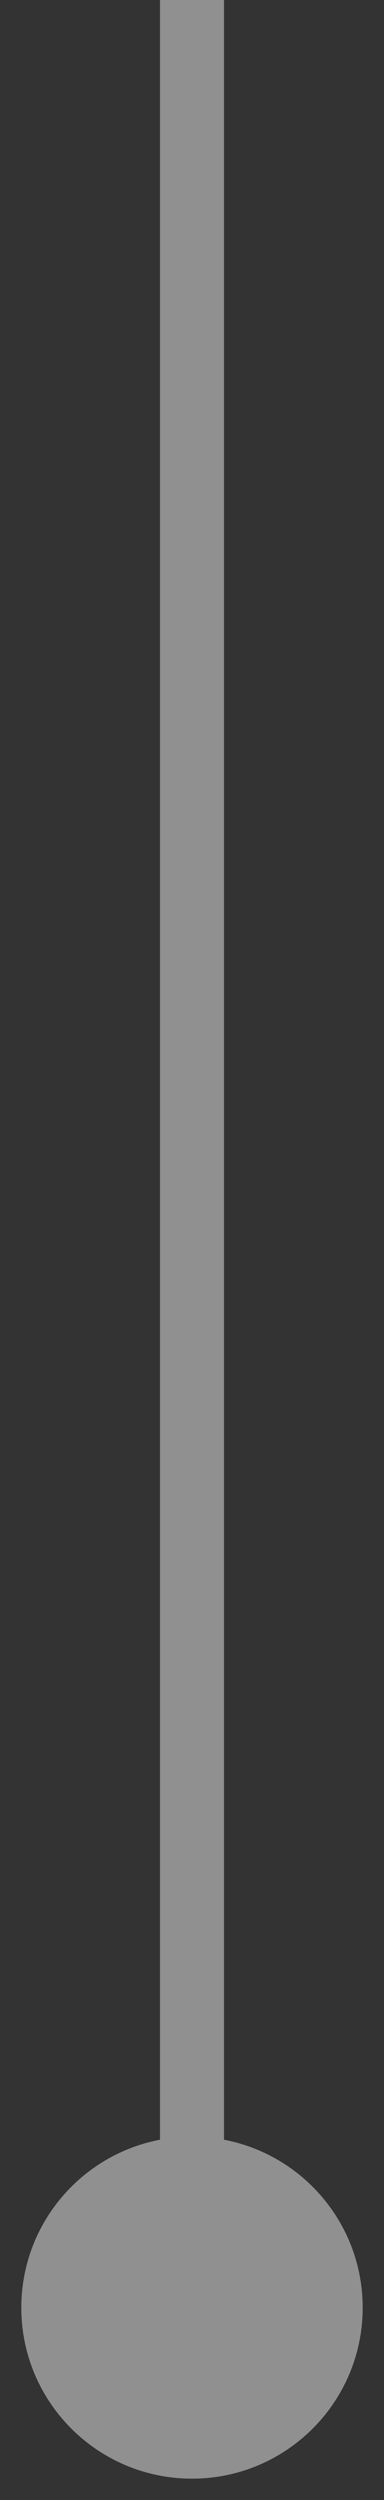 <?xml version="1.0" encoding="UTF-8"?> <svg xmlns="http://www.w3.org/2000/svg" width="6" height="39" viewBox="0 0 6 39" fill="none"><rect x="0" y="0" width="6" height="39" fill="#333333" stroke="none"/><path opacity="0.5" d="M0.333 36C0.333 37.473 1.527 38.667 3 38.667C4.473 38.667 5.667 37.473 5.667 36C5.667 34.527 4.473 33.333 3 33.333C1.527 33.333 0.333 34.527 0.333 36ZM3 0L2.5 2.18557e-08L2.5 36L3 36L3.5 36L3.5 -2.18557e-08L3 0Z" fill="#EEEEEE"></path></svg> 